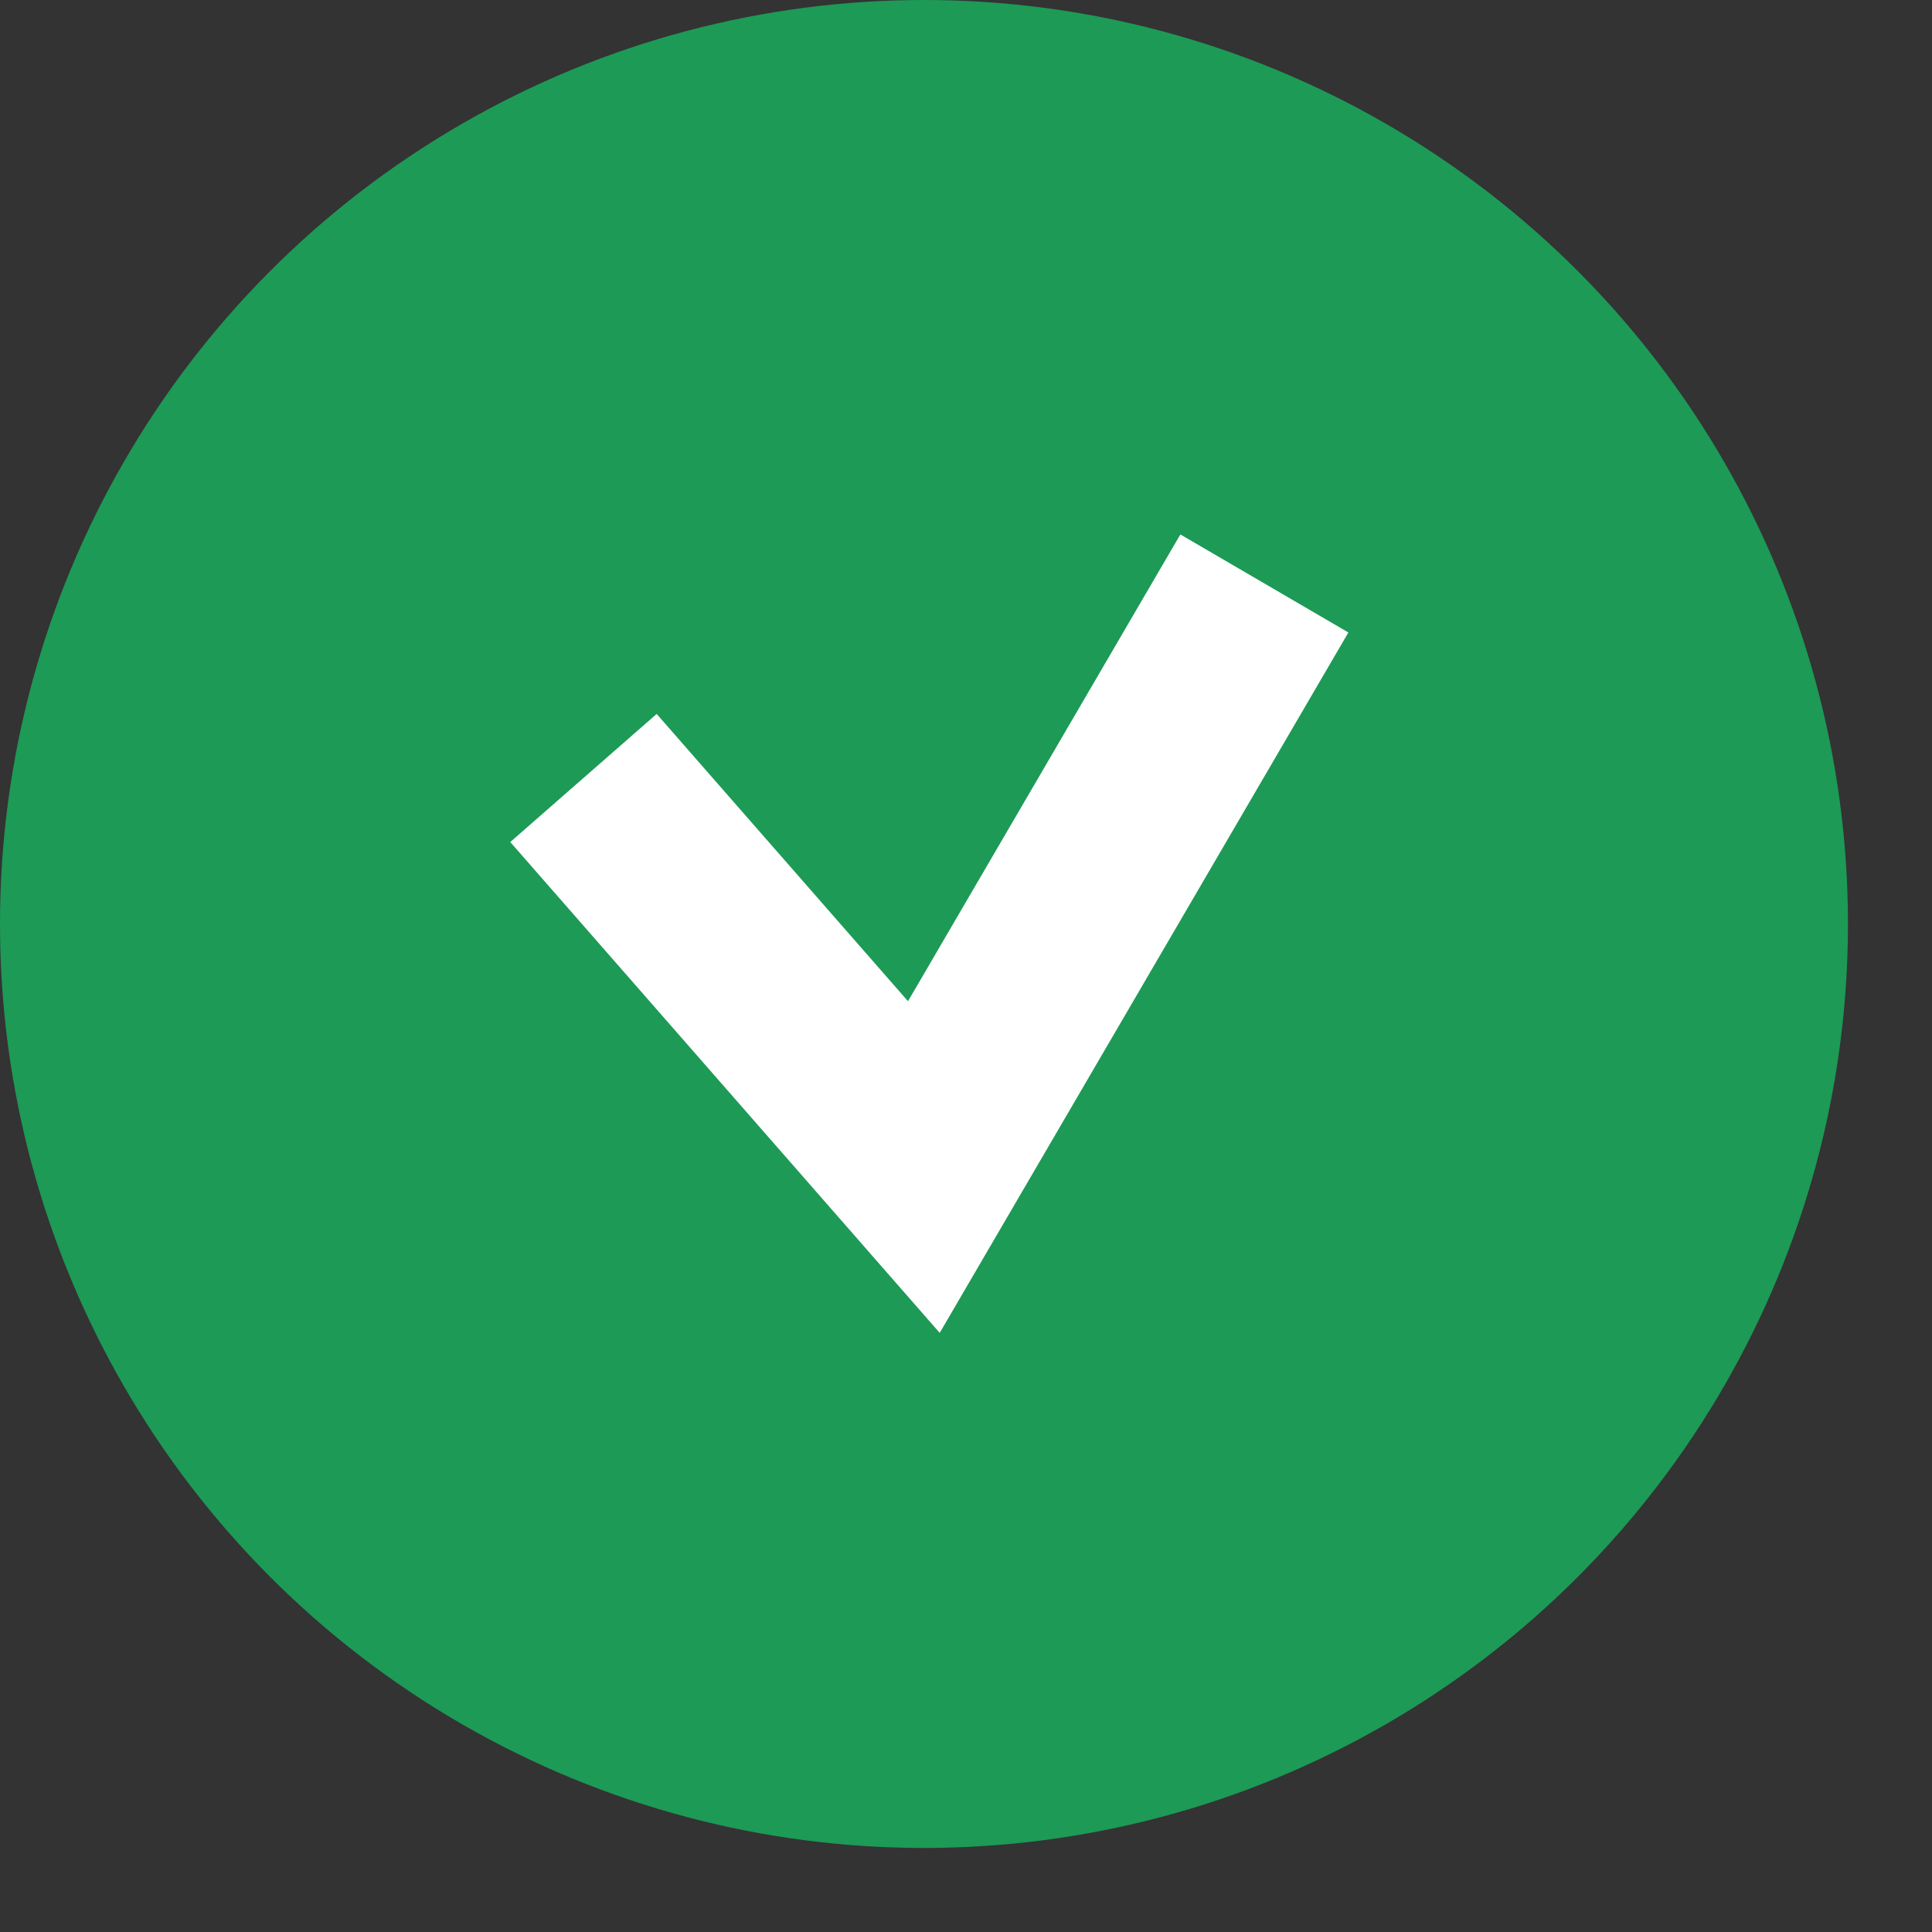 <?xml version="1.0" encoding="UTF-8"?> <svg xmlns="http://www.w3.org/2000/svg" width="16" height="16" viewBox="0 0 16 16" fill="none"><rect x="0" y="0" width="16" height="16" fill="#333333" stroke="none"/><circle cx="7.652" cy="7.652" r="7.652" fill="#1D9A56"></circle><path d="M4.832 6.443L7.651 9.665L10.471 4.832" stroke="white" stroke-width="1.611"></path></svg> 